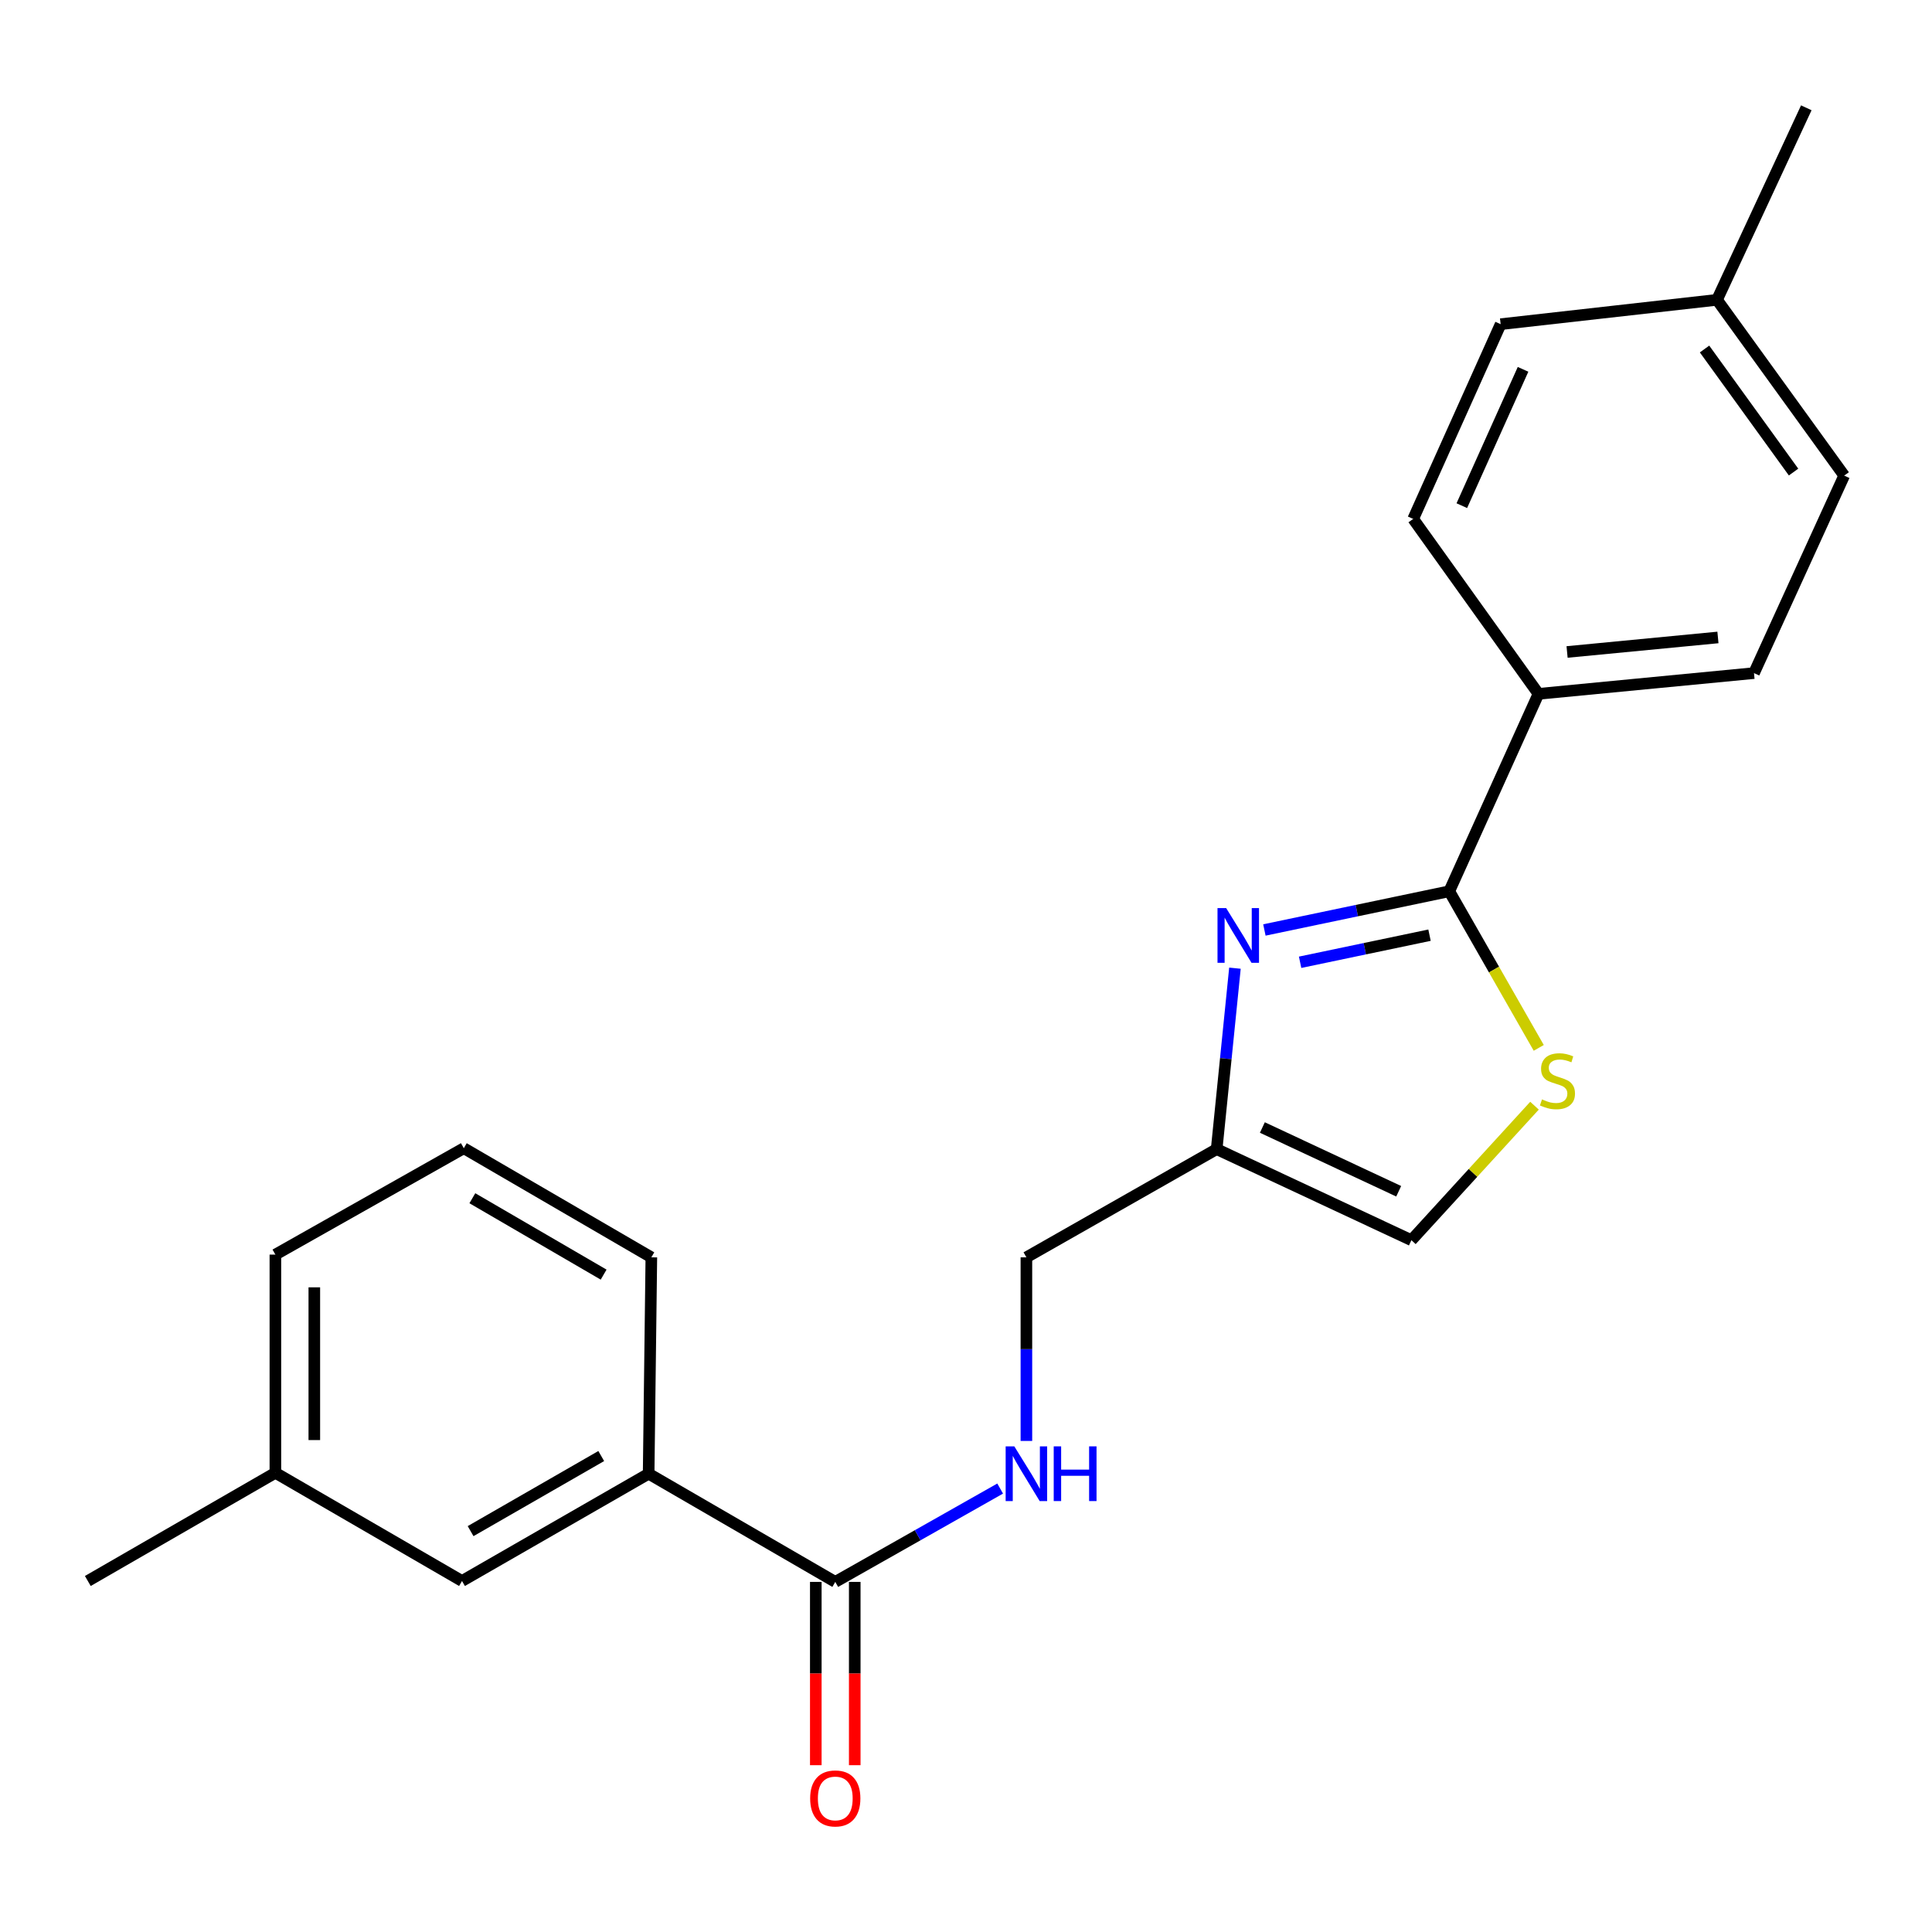 <?xml version='1.0' encoding='iso-8859-1'?>
<svg version='1.1' baseProfile='full'
              xmlns='http://www.w3.org/2000/svg'
                      xmlns:rdkit='http://www.rdkit.org/xml'
                      xmlns:xlink='http://www.w3.org/1999/xlink'
                  xml:space='preserve'
width='1000px' height='1000px' viewBox='0 0 1000 1000'>
<!-- END OF HEADER -->
<rect style='opacity:1.0;fill:#FFFFFF;stroke:none' width='1000' height='1000' x='0' y='0'> </rect>
<path class='bond-0' d='M 654.448,481.354 L 702.293,471.332' style='fill:none;fill-rule:evenodd;stroke:#0000FF;stroke-width:6px;stroke-linecap:butt;stroke-linejoin:miter;stroke-opacity:1' />
<path class='bond-0' d='M 702.293,471.332 L 750.138,461.311' style='fill:none;fill-rule:evenodd;stroke:#000000;stroke-width:6px;stroke-linecap:butt;stroke-linejoin:miter;stroke-opacity:1' />
<path class='bond-0' d='M 672.934,498.074 L 706.425,491.06' style='fill:none;fill-rule:evenodd;stroke:#0000FF;stroke-width:6px;stroke-linecap:butt;stroke-linejoin:miter;stroke-opacity:1' />
<path class='bond-0' d='M 706.425,491.06 L 739.916,484.045' style='fill:none;fill-rule:evenodd;stroke:#000000;stroke-width:6px;stroke-linecap:butt;stroke-linejoin:miter;stroke-opacity:1' />
<path class='bond-2' d='M 639.207,501.126 L 634.475,547.955' style='fill:none;fill-rule:evenodd;stroke:#0000FF;stroke-width:6px;stroke-linecap:butt;stroke-linejoin:miter;stroke-opacity:1' />
<path class='bond-2' d='M 634.475,547.955 L 629.744,594.784' style='fill:none;fill-rule:evenodd;stroke:#000000;stroke-width:6px;stroke-linecap:butt;stroke-linejoin:miter;stroke-opacity:1' />
<path class='bond-1' d='M 750.138,461.311 L 773.297,501.845' style='fill:none;fill-rule:evenodd;stroke:#000000;stroke-width:6px;stroke-linecap:butt;stroke-linejoin:miter;stroke-opacity:1' />
<path class='bond-1' d='M 773.297,501.845 L 796.456,542.38' style='fill:none;fill-rule:evenodd;stroke:#CCCC00;stroke-width:6px;stroke-linecap:butt;stroke-linejoin:miter;stroke-opacity:1' />
<path class='bond-7' d='M 750.138,461.311 L 796.316,359.135' style='fill:none;fill-rule:evenodd;stroke:#000000;stroke-width:6px;stroke-linecap:butt;stroke-linejoin:miter;stroke-opacity:1' />
<path class='bond-22' d='M 794.256,572.303 L 762.399,607.114' style='fill:none;fill-rule:evenodd;stroke:#CCCC00;stroke-width:6px;stroke-linecap:butt;stroke-linejoin:miter;stroke-opacity:1' />
<path class='bond-22' d='M 762.399,607.114 L 730.542,641.925' style='fill:none;fill-rule:evenodd;stroke:#000000;stroke-width:6px;stroke-linecap:butt;stroke-linejoin:miter;stroke-opacity:1' />
<path class='bond-4' d='M 629.744,594.784 L 730.542,641.925' style='fill:none;fill-rule:evenodd;stroke:#000000;stroke-width:6px;stroke-linecap:butt;stroke-linejoin:miter;stroke-opacity:1' />
<path class='bond-4' d='M 653.402,583.598 L 723.961,616.596' style='fill:none;fill-rule:evenodd;stroke:#000000;stroke-width:6px;stroke-linecap:butt;stroke-linejoin:miter;stroke-opacity:1' />
<path class='bond-10' d='M 629.744,594.784 L 531.263,650.793' style='fill:none;fill-rule:evenodd;stroke:#000000;stroke-width:6px;stroke-linecap:butt;stroke-linejoin:miter;stroke-opacity:1' />
<path class='bond-3' d='M 432.334,818.787 L 475.008,794.632' style='fill:none;fill-rule:evenodd;stroke:#000000;stroke-width:6px;stroke-linecap:butt;stroke-linejoin:miter;stroke-opacity:1' />
<path class='bond-3' d='M 475.008,794.632 L 517.681,770.477' style='fill:none;fill-rule:evenodd;stroke:#0000FF;stroke-width:6px;stroke-linecap:butt;stroke-linejoin:miter;stroke-opacity:1' />
<path class='bond-6' d='M 432.334,818.787 L 335.735,762.789' style='fill:none;fill-rule:evenodd;stroke:#000000;stroke-width:6px;stroke-linecap:butt;stroke-linejoin:miter;stroke-opacity:1' />
<path class='bond-8' d='M 422.257,818.787 L 422.257,866.225' style='fill:none;fill-rule:evenodd;stroke:#000000;stroke-width:6px;stroke-linecap:butt;stroke-linejoin:miter;stroke-opacity:1' />
<path class='bond-8' d='M 422.257,866.225 L 422.257,913.663' style='fill:none;fill-rule:evenodd;stroke:#FF0000;stroke-width:6px;stroke-linecap:butt;stroke-linejoin:miter;stroke-opacity:1' />
<path class='bond-8' d='M 442.412,818.787 L 442.412,866.225' style='fill:none;fill-rule:evenodd;stroke:#000000;stroke-width:6px;stroke-linecap:butt;stroke-linejoin:miter;stroke-opacity:1' />
<path class='bond-8' d='M 442.412,866.225 L 442.412,913.663' style='fill:none;fill-rule:evenodd;stroke:#FF0000;stroke-width:6px;stroke-linecap:butt;stroke-linejoin:miter;stroke-opacity:1' />
<path class='bond-5' d='M 531.263,745.829 L 531.263,698.311' style='fill:none;fill-rule:evenodd;stroke:#0000FF;stroke-width:6px;stroke-linecap:butt;stroke-linejoin:miter;stroke-opacity:1' />
<path class='bond-5' d='M 531.263,698.311 L 531.263,650.793' style='fill:none;fill-rule:evenodd;stroke:#000000;stroke-width:6px;stroke-linecap:butt;stroke-linejoin:miter;stroke-opacity:1' />
<path class='bond-9' d='M 335.735,762.789 L 239.135,818.317' style='fill:none;fill-rule:evenodd;stroke:#000000;stroke-width:6px;stroke-linecap:butt;stroke-linejoin:miter;stroke-opacity:1' />
<path class='bond-9' d='M 311.2,753.644 L 243.581,792.513' style='fill:none;fill-rule:evenodd;stroke:#000000;stroke-width:6px;stroke-linecap:butt;stroke-linejoin:miter;stroke-opacity:1' />
<path class='bond-17' d='M 335.735,762.789 L 337.134,650.793' style='fill:none;fill-rule:evenodd;stroke:#000000;stroke-width:6px;stroke-linecap:butt;stroke-linejoin:miter;stroke-opacity:1' />
<path class='bond-11' d='M 796.316,359.135 L 907.864,348.397' style='fill:none;fill-rule:evenodd;stroke:#000000;stroke-width:6px;stroke-linecap:butt;stroke-linejoin:miter;stroke-opacity:1' />
<path class='bond-11' d='M 811.116,337.462 L 889.2,329.945' style='fill:none;fill-rule:evenodd;stroke:#000000;stroke-width:6px;stroke-linecap:butt;stroke-linejoin:miter;stroke-opacity:1' />
<path class='bond-12' d='M 796.316,359.135 L 731.461,268.594' style='fill:none;fill-rule:evenodd;stroke:#000000;stroke-width:6px;stroke-linecap:butt;stroke-linejoin:miter;stroke-opacity:1' />
<path class='bond-13' d='M 239.135,818.317 L 142.536,762.319' style='fill:none;fill-rule:evenodd;stroke:#000000;stroke-width:6px;stroke-linecap:butt;stroke-linejoin:miter;stroke-opacity:1' />
<path class='bond-15' d='M 907.864,348.397 L 954.545,246.176' style='fill:none;fill-rule:evenodd;stroke:#000000;stroke-width:6px;stroke-linecap:butt;stroke-linejoin:miter;stroke-opacity:1' />
<path class='bond-14' d='M 731.461,268.594 L 776.731,167.795' style='fill:none;fill-rule:evenodd;stroke:#000000;stroke-width:6px;stroke-linecap:butt;stroke-linejoin:miter;stroke-opacity:1' />
<path class='bond-14' d='M 756.637,261.731 L 788.327,191.172' style='fill:none;fill-rule:evenodd;stroke:#000000;stroke-width:6px;stroke-linecap:butt;stroke-linejoin:miter;stroke-opacity:1' />
<path class='bond-20' d='M 142.536,762.319 L 45.455,818.317' style='fill:none;fill-rule:evenodd;stroke:#000000;stroke-width:6px;stroke-linecap:butt;stroke-linejoin:miter;stroke-opacity:1' />
<path class='bond-24' d='M 142.536,762.319 L 142.536,649.382' style='fill:none;fill-rule:evenodd;stroke:#000000;stroke-width:6px;stroke-linecap:butt;stroke-linejoin:miter;stroke-opacity:1' />
<path class='bond-24' d='M 162.691,745.378 L 162.691,666.323' style='fill:none;fill-rule:evenodd;stroke:#000000;stroke-width:6px;stroke-linecap:butt;stroke-linejoin:miter;stroke-opacity:1' />
<path class='bond-16' d='M 776.731,167.795 L 888.727,155.187' style='fill:none;fill-rule:evenodd;stroke:#000000;stroke-width:6px;stroke-linecap:butt;stroke-linejoin:miter;stroke-opacity:1' />
<path class='bond-23' d='M 954.545,246.176 L 888.727,155.187' style='fill:none;fill-rule:evenodd;stroke:#000000;stroke-width:6px;stroke-linecap:butt;stroke-linejoin:miter;stroke-opacity:1' />
<path class='bond-23' d='M 928.342,244.341 L 882.269,180.648' style='fill:none;fill-rule:evenodd;stroke:#000000;stroke-width:6px;stroke-linecap:butt;stroke-linejoin:miter;stroke-opacity:1' />
<path class='bond-21' d='M 888.727,155.187 L 934.939,55.799' style='fill:none;fill-rule:evenodd;stroke:#000000;stroke-width:6px;stroke-linecap:butt;stroke-linejoin:miter;stroke-opacity:1' />
<path class='bond-18' d='M 337.134,650.793 L 240.065,594.313' style='fill:none;fill-rule:evenodd;stroke:#000000;stroke-width:6px;stroke-linecap:butt;stroke-linejoin:miter;stroke-opacity:1' />
<path class='bond-18' d='M 312.438,659.742 L 244.489,620.206' style='fill:none;fill-rule:evenodd;stroke:#000000;stroke-width:6px;stroke-linecap:butt;stroke-linejoin:miter;stroke-opacity:1' />
<path class='bond-19' d='M 240.065,594.313 L 142.536,649.382' style='fill:none;fill-rule:evenodd;stroke:#000000;stroke-width:6px;stroke-linecap:butt;stroke-linejoin:miter;stroke-opacity:1' />
<path  class='atom-0' d='M 634.659 470.027
L 643.939 485.027
Q 644.859 486.507, 646.339 489.187
Q 647.819 491.867, 647.899 492.027
L 647.899 470.027
L 651.659 470.027
L 651.659 498.347
L 647.779 498.347
L 637.819 481.947
Q 636.659 480.027, 635.419 477.827
Q 634.219 475.627, 633.859 474.947
L 633.859 498.347
L 630.179 498.347
L 630.179 470.027
L 634.659 470.027
' fill='#0000FF'/>
<path  class='atom-2' d='M 798.136 569.042
Q 798.456 569.162, 799.776 569.722
Q 801.096 570.282, 802.536 570.642
Q 804.016 570.962, 805.456 570.962
Q 808.136 570.962, 809.696 569.682
Q 811.256 568.362, 811.256 566.082
Q 811.256 564.522, 810.456 563.562
Q 809.696 562.602, 808.496 562.082
Q 807.296 561.562, 805.296 560.962
Q 802.776 560.202, 801.256 559.482
Q 799.776 558.762, 798.696 557.242
Q 797.656 555.722, 797.656 553.162
Q 797.656 549.602, 800.056 547.402
Q 802.496 545.202, 807.296 545.202
Q 810.576 545.202, 814.296 546.762
L 813.376 549.842
Q 809.976 548.442, 807.416 548.442
Q 804.656 548.442, 803.136 549.602
Q 801.616 550.722, 801.656 552.682
Q 801.656 554.202, 802.416 555.122
Q 803.216 556.042, 804.336 556.562
Q 805.496 557.082, 807.416 557.682
Q 809.976 558.482, 811.496 559.282
Q 813.016 560.082, 814.096 561.722
Q 815.216 563.322, 815.216 566.082
Q 815.216 570.002, 812.576 572.122
Q 809.976 574.202, 805.616 574.202
Q 803.096 574.202, 801.176 573.642
Q 799.296 573.122, 797.056 572.202
L 798.136 569.042
' fill='#CCCC00'/>
<path  class='atom-6' d='M 525.003 748.629
L 534.283 763.629
Q 535.203 765.109, 536.683 767.789
Q 538.163 770.469, 538.243 770.629
L 538.243 748.629
L 542.003 748.629
L 542.003 776.949
L 538.123 776.949
L 528.163 760.549
Q 527.003 758.629, 525.763 756.429
Q 524.563 754.229, 524.203 753.549
L 524.203 776.949
L 520.523 776.949
L 520.523 748.629
L 525.003 748.629
' fill='#0000FF'/>
<path  class='atom-6' d='M 545.403 748.629
L 549.243 748.629
L 549.243 760.669
L 563.723 760.669
L 563.723 748.629
L 567.563 748.629
L 567.563 776.949
L 563.723 776.949
L 563.723 763.869
L 549.243 763.869
L 549.243 776.949
L 545.403 776.949
L 545.403 748.629
' fill='#0000FF'/>
<path  class='atom-9' d='M 419.334 930.863
Q 419.334 924.063, 422.694 920.263
Q 426.054 916.463, 432.334 916.463
Q 438.614 916.463, 441.974 920.263
Q 445.334 924.063, 445.334 930.863
Q 445.334 937.743, 441.934 941.663
Q 438.534 945.543, 432.334 945.543
Q 426.094 945.543, 422.694 941.663
Q 419.334 937.783, 419.334 930.863
M 432.334 942.343
Q 436.654 942.343, 438.974 939.463
Q 441.334 936.543, 441.334 930.863
Q 441.334 925.303, 438.974 922.503
Q 436.654 919.663, 432.334 919.663
Q 428.014 919.663, 425.654 922.463
Q 423.334 925.263, 423.334 930.863
Q 423.334 936.583, 425.654 939.463
Q 428.014 942.343, 432.334 942.343
' fill='#FF0000'/>
</svg>
